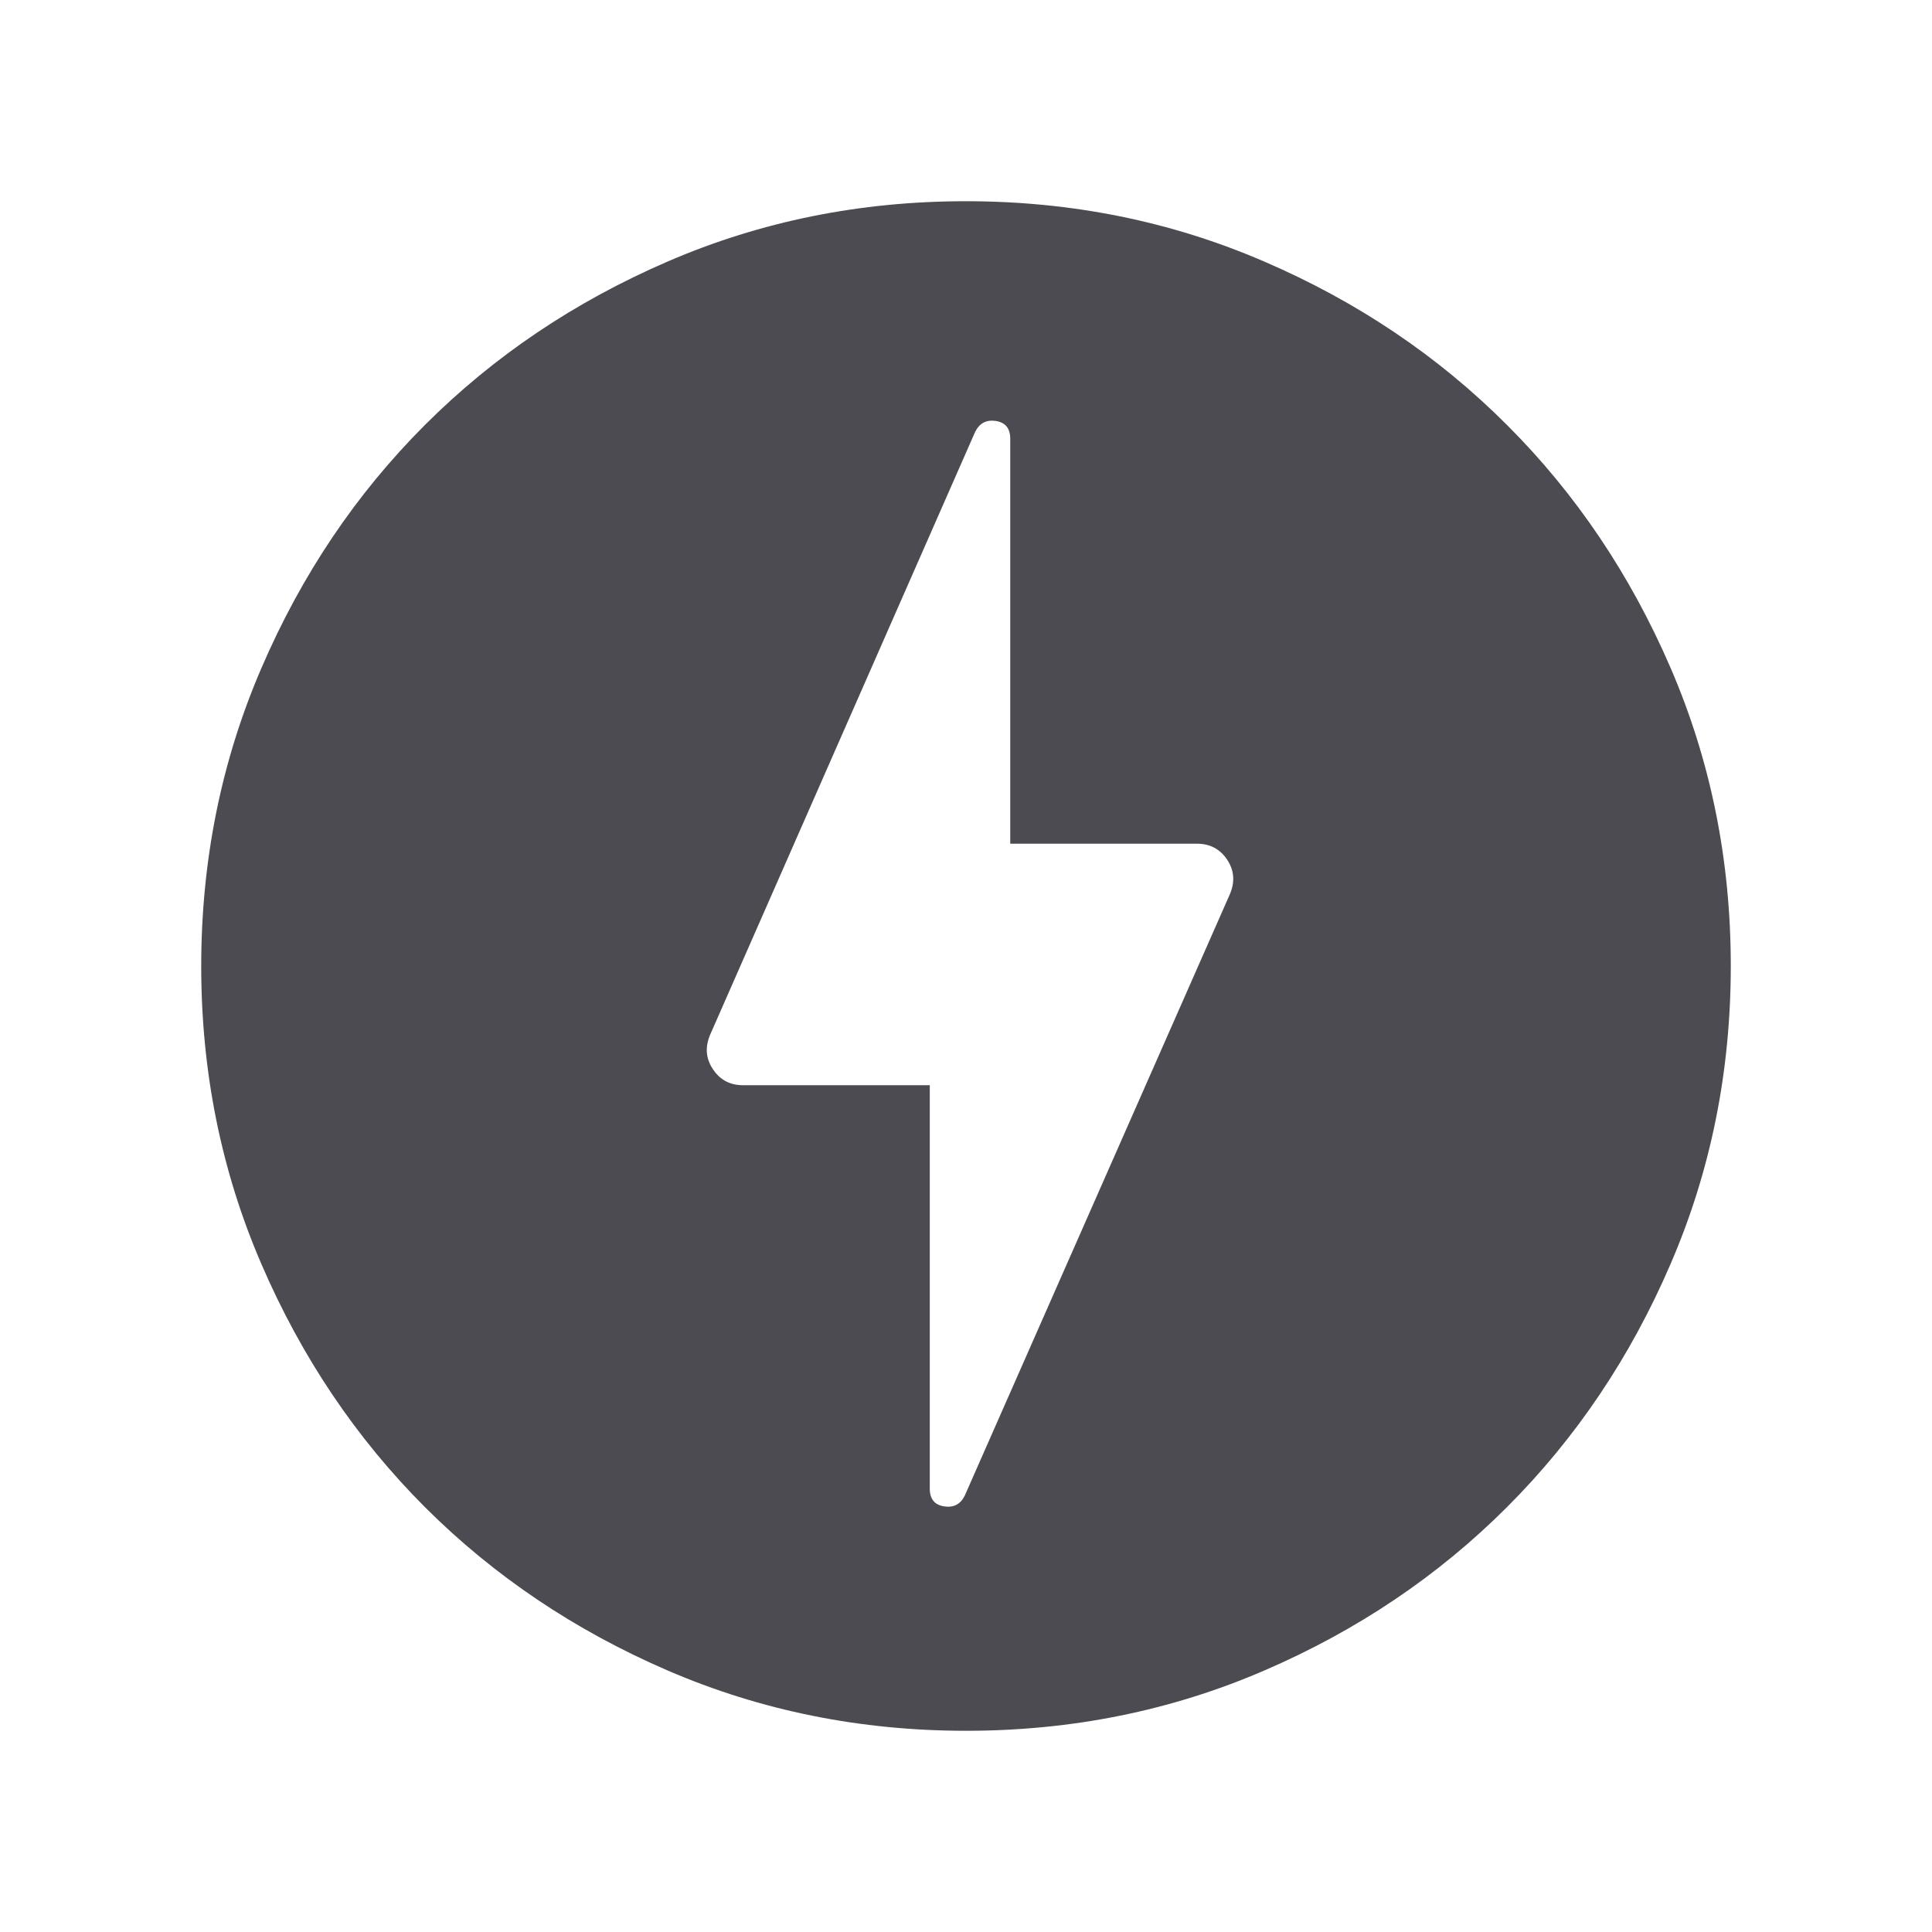 <svg xmlns="http://www.w3.org/2000/svg" width="20" height="20" viewBox="0 0 20 20" fill="none">
	<path
		d="M9.987 15.483L12.731 9.258C12.786 9.13 12.777 9.011 12.704 8.9C12.63 8.789 12.526 8.734 12.391 8.734H10.458V4.542C10.458 4.435 10.409 4.374 10.31 4.358C10.211 4.343 10.14 4.38 10.095 4.47L7.352 10.71C7.297 10.838 7.306 10.958 7.38 11.068C7.453 11.179 7.557 11.234 7.692 11.234H9.625V15.411C9.625 15.517 9.674 15.578 9.773 15.594C9.872 15.609 9.943 15.572 9.987 15.483ZM10.001 17.917C8.906 17.917 7.877 17.709 6.914 17.294C5.95 16.878 5.112 16.314 4.399 15.602C3.687 14.889 3.123 14.052 2.707 13.088C2.291 12.125 2.083 11.097 2.083 10.002C2.083 8.907 2.291 7.877 2.707 6.914C3.122 5.95 3.686 5.112 4.398 4.4C5.111 3.687 5.949 3.123 6.912 2.707C7.875 2.291 8.904 2.083 9.998 2.083C11.094 2.083 12.123 2.291 13.086 2.707C14.05 3.122 14.888 3.686 15.6 4.399C16.313 5.111 16.877 5.949 17.293 6.912C17.709 7.875 17.917 8.904 17.917 9.999C17.917 11.094 17.709 12.123 17.293 13.086C16.878 14.05 16.314 14.888 15.601 15.601C14.889 16.313 14.051 16.878 13.088 17.293C12.125 17.709 11.096 17.917 10.001 17.917Z"
		fill="#201F26" fill-opacity="0.8" />
</svg>